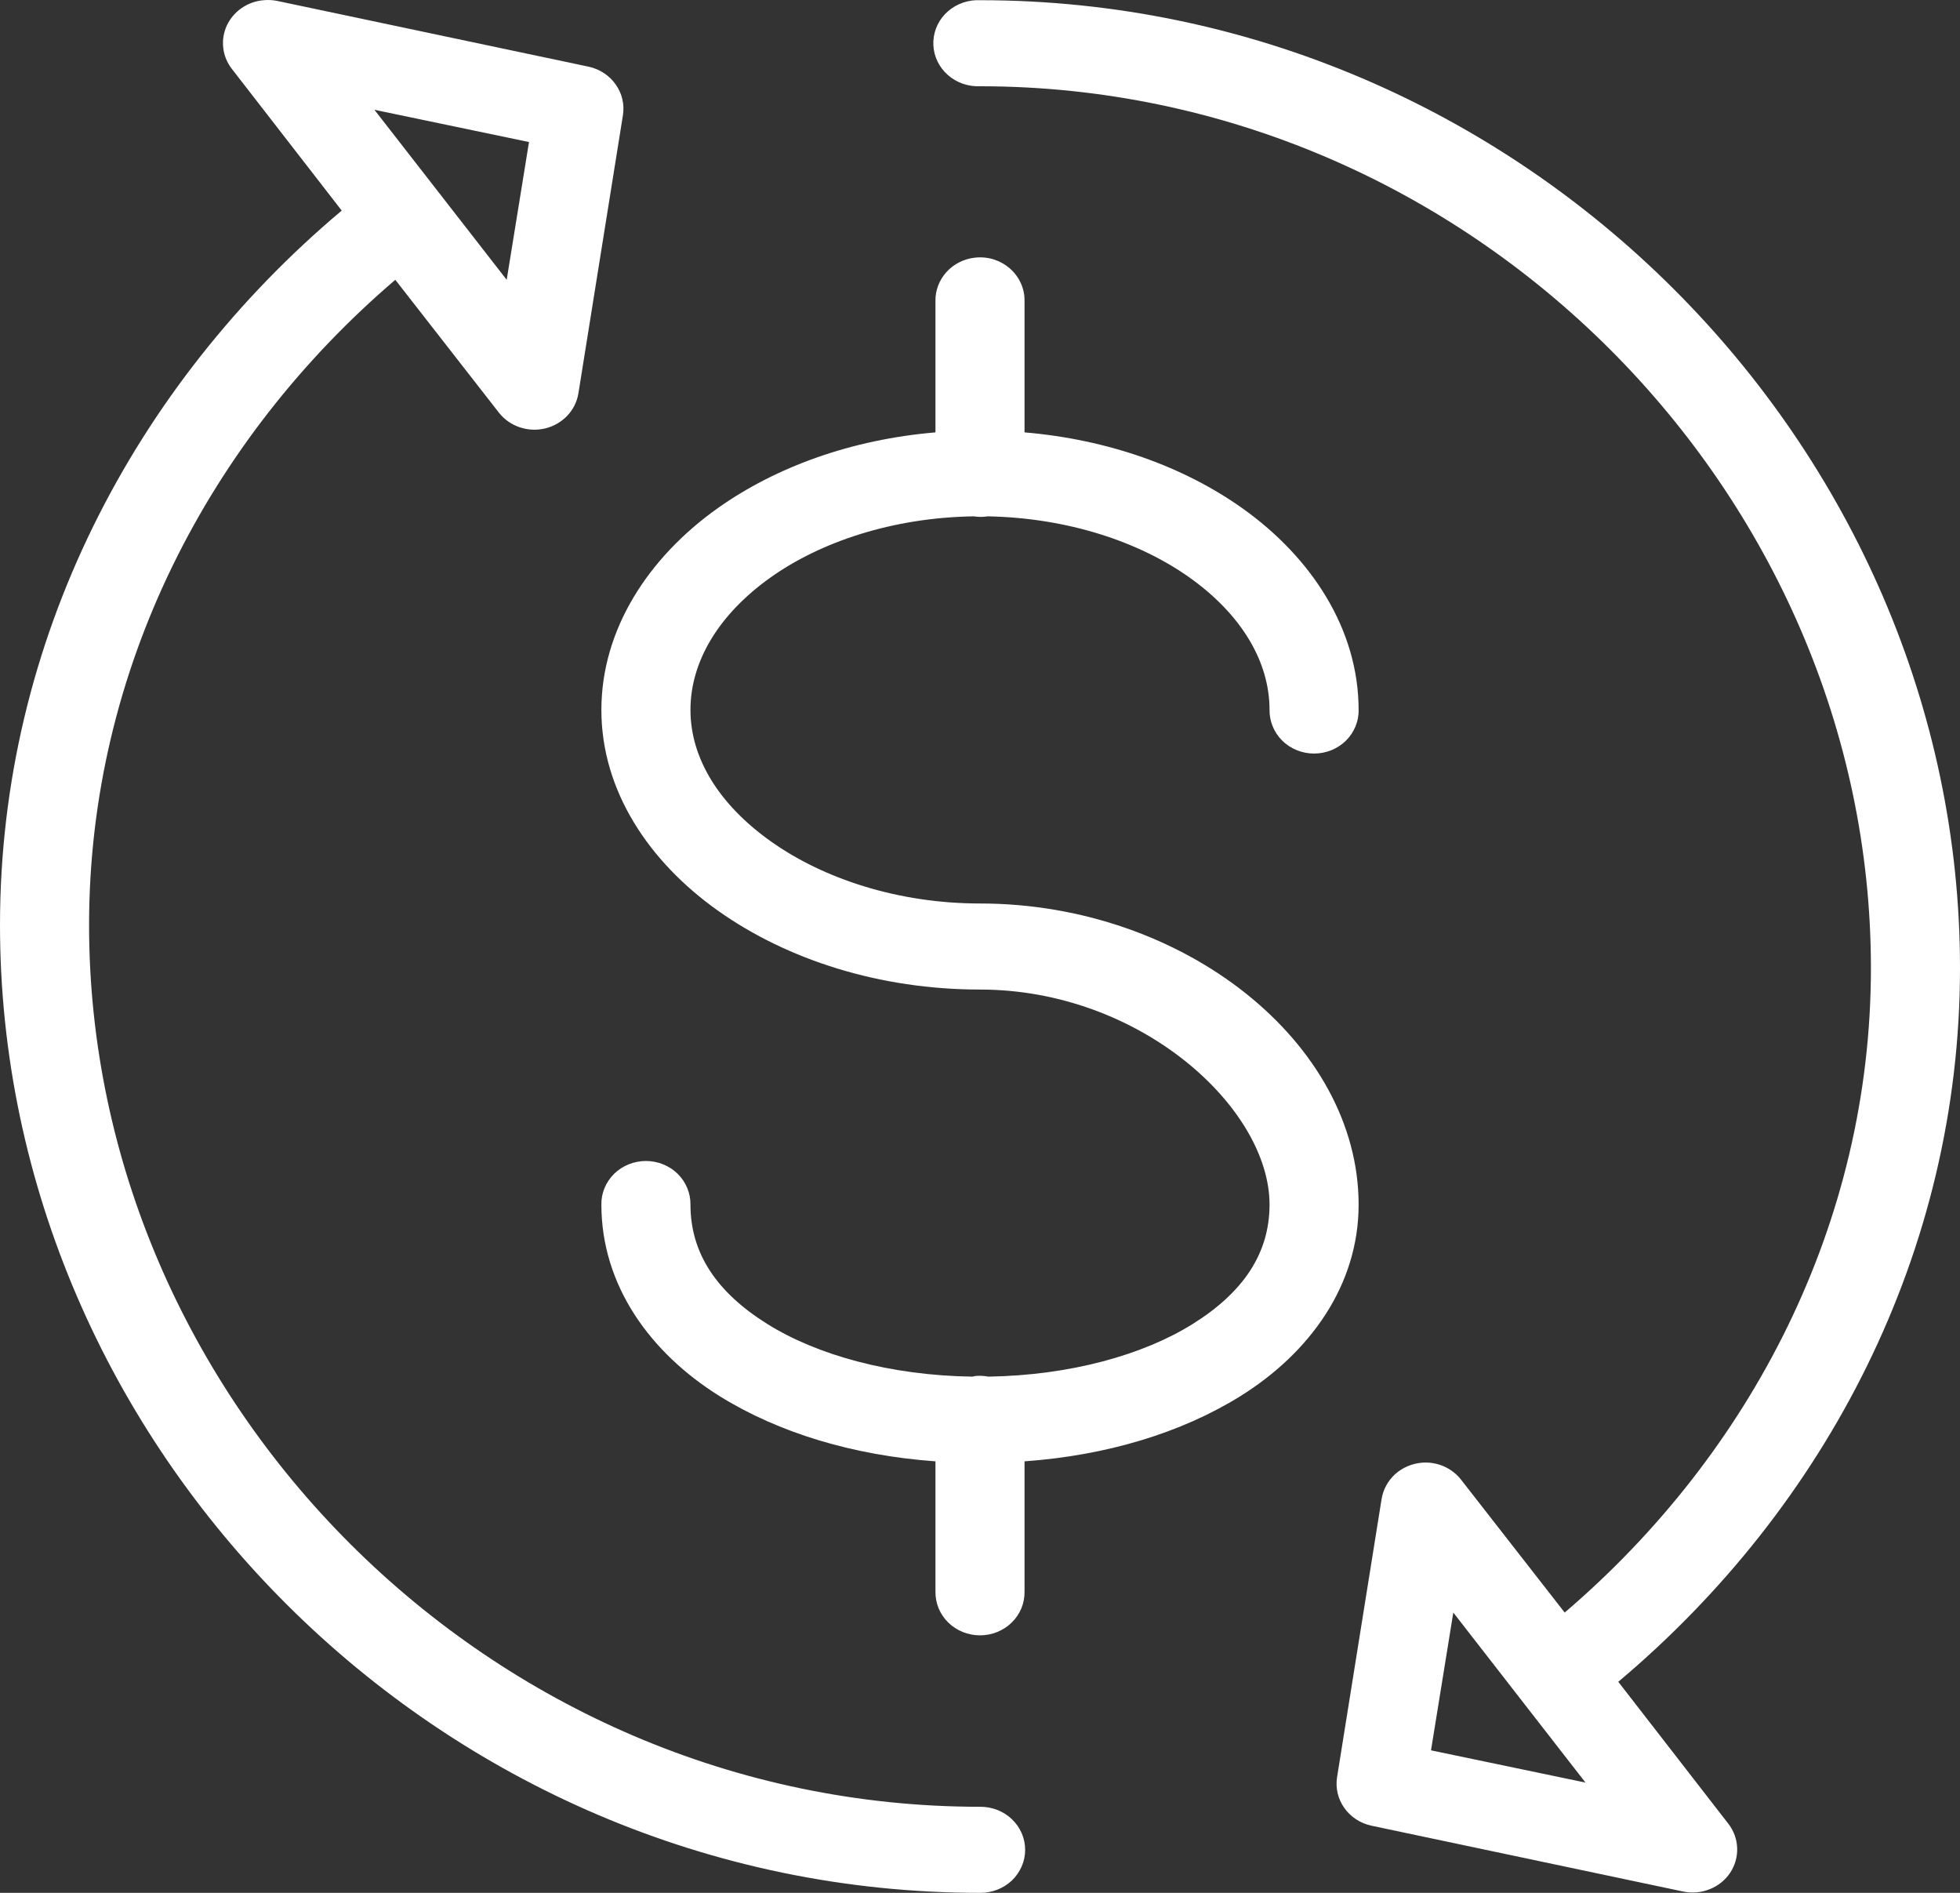 <svg width="29" height="28" viewBox="0 0 29 28" fill="none" xmlns="http://www.w3.org/2000/svg">
<rect x="0" y="0" width="29" height="28" fill="#333333" stroke="none"/>
<path d="M3.903 0.003C3.786 0.012 3.674 0.052 3.578 0.117C3.482 0.183 3.406 0.272 3.357 0.375C3.309 0.479 3.29 0.593 3.303 0.706C3.315 0.819 3.359 0.926 3.429 1.017L5.056 3.115C1.986 5.696 0 9.48 0 13.683C0 21.397 6.48 28 14.5 28C14.587 28.001 14.674 27.985 14.755 27.954C14.836 27.922 14.91 27.876 14.972 27.817C15.034 27.758 15.083 27.687 15.117 27.609C15.151 27.531 15.168 27.448 15.168 27.364C15.168 27.279 15.151 27.196 15.117 27.118C15.083 27.04 15.034 26.97 14.972 26.911C14.91 26.851 14.836 26.805 14.755 26.773C14.674 26.742 14.587 26.726 14.5 26.727C7.232 26.727 1.318 20.709 1.318 13.683C1.318 9.904 3.094 6.493 5.849 4.139L7.384 6.107C7.462 6.206 7.569 6.28 7.691 6.321C7.813 6.362 7.944 6.367 8.069 6.337C8.194 6.306 8.307 6.241 8.394 6.149C8.481 6.057 8.538 5.942 8.558 5.819L9.217 1.703C9.242 1.544 9.204 1.382 9.11 1.25C9.017 1.117 8.875 1.023 8.712 0.987L4.099 0.013C4.034 0 3.968 -0.003 3.903 0.003ZM14.438 0.003C14.352 0.007 14.267 0.027 14.188 0.063C14.11 0.098 14.04 0.149 13.981 0.21C13.863 0.335 13.802 0.5 13.81 0.669C13.818 0.838 13.896 0.997 14.025 1.11C14.154 1.224 14.325 1.283 14.5 1.276C21.768 1.276 27.682 7.294 27.682 14.32C27.682 18.098 25.905 21.501 23.151 23.854L21.616 21.886C21.549 21.801 21.461 21.734 21.361 21.69C21.26 21.647 21.149 21.628 21.039 21.637C20.892 21.649 20.753 21.708 20.644 21.805C20.536 21.903 20.465 22.033 20.442 22.174L19.783 26.29C19.758 26.449 19.796 26.611 19.89 26.744C19.983 26.876 20.125 26.97 20.288 27.006L24.901 27.98C25.033 28.008 25.17 27.997 25.295 27.947C25.42 27.898 25.526 27.813 25.599 27.703C25.672 27.594 25.708 27.465 25.703 27.335C25.698 27.205 25.652 27.08 25.571 26.976L23.944 24.878C27.014 22.297 29 18.523 29 14.32C29 6.606 22.52 0.003 14.5 0.003C14.479 0.002 14.459 0.002 14.438 0.003ZM5.54 1.624L7.827 2.101L7.497 4.139L5.54 1.624ZM14.428 3.811C14.264 3.828 14.113 3.904 14.004 4.024C13.896 4.143 13.837 4.298 13.841 4.457V6.396C12.605 6.501 11.488 6.901 10.617 7.519C9.595 8.246 8.898 9.309 8.898 10.502C8.898 11.698 9.602 12.749 10.628 13.475C11.653 14.2 13.018 14.638 14.5 14.638C16.874 14.638 18.784 16.39 18.784 17.819C18.784 18.538 18.399 19.117 17.641 19.589C16.908 20.045 15.832 20.345 14.624 20.364C14.559 20.352 14.493 20.348 14.428 20.355C14.414 20.357 14.4 20.361 14.387 20.364C13.174 20.347 12.094 20.046 11.359 19.589C10.601 19.117 10.216 18.538 10.216 17.819C10.217 17.735 10.201 17.651 10.168 17.573C10.136 17.495 10.088 17.424 10.026 17.363C9.965 17.303 9.892 17.256 9.811 17.223C9.731 17.191 9.644 17.174 9.557 17.174C9.469 17.174 9.383 17.191 9.302 17.223C9.222 17.256 9.149 17.303 9.087 17.363C9.026 17.424 8.978 17.495 8.945 17.573C8.913 17.651 8.896 17.735 8.898 17.819C8.898 19.012 9.618 20.011 10.648 20.653C11.523 21.197 12.628 21.53 13.841 21.617V23.546C13.84 23.63 13.856 23.714 13.888 23.792C13.921 23.87 13.969 23.942 14.031 24.002C14.092 24.062 14.165 24.109 14.246 24.142C14.326 24.174 14.413 24.191 14.5 24.191C14.587 24.191 14.674 24.174 14.754 24.142C14.835 24.109 14.908 24.062 14.969 24.002C15.031 23.942 15.079 23.87 15.112 23.792C15.144 23.714 15.16 23.63 15.159 23.546V21.617C16.372 21.53 17.477 21.197 18.352 20.653C19.382 20.011 20.102 19.012 20.102 17.819C20.102 15.427 17.518 13.365 14.5 13.365C13.286 13.365 12.182 12.997 11.411 12.45C10.639 11.904 10.216 11.216 10.216 10.502C10.216 9.784 10.634 9.088 11.4 8.543C12.147 8.012 13.213 7.656 14.407 7.638C14.476 7.649 14.545 7.649 14.613 7.638C15.799 7.66 16.857 8.015 17.6 8.543C18.366 9.088 18.784 9.784 18.784 10.502C18.783 10.586 18.799 10.67 18.832 10.748C18.864 10.826 18.913 10.898 18.974 10.958C19.035 11.018 19.108 11.065 19.189 11.098C19.269 11.13 19.356 11.147 19.443 11.147C19.53 11.147 19.617 11.13 19.698 11.098C19.778 11.065 19.851 11.018 19.913 10.958C19.974 10.898 20.022 10.826 20.055 10.748C20.087 10.67 20.104 10.586 20.102 10.502C20.102 9.309 19.405 8.246 18.383 7.519C17.512 6.901 16.395 6.501 15.159 6.396V4.457C15.161 4.366 15.143 4.276 15.106 4.193C15.069 4.11 15.014 4.035 14.945 3.974C14.876 3.913 14.794 3.867 14.705 3.838C14.616 3.81 14.521 3.801 14.428 3.811ZM21.503 23.854L23.459 26.369L21.173 25.892L21.503 23.854Z" fill="white"/>
</svg>
